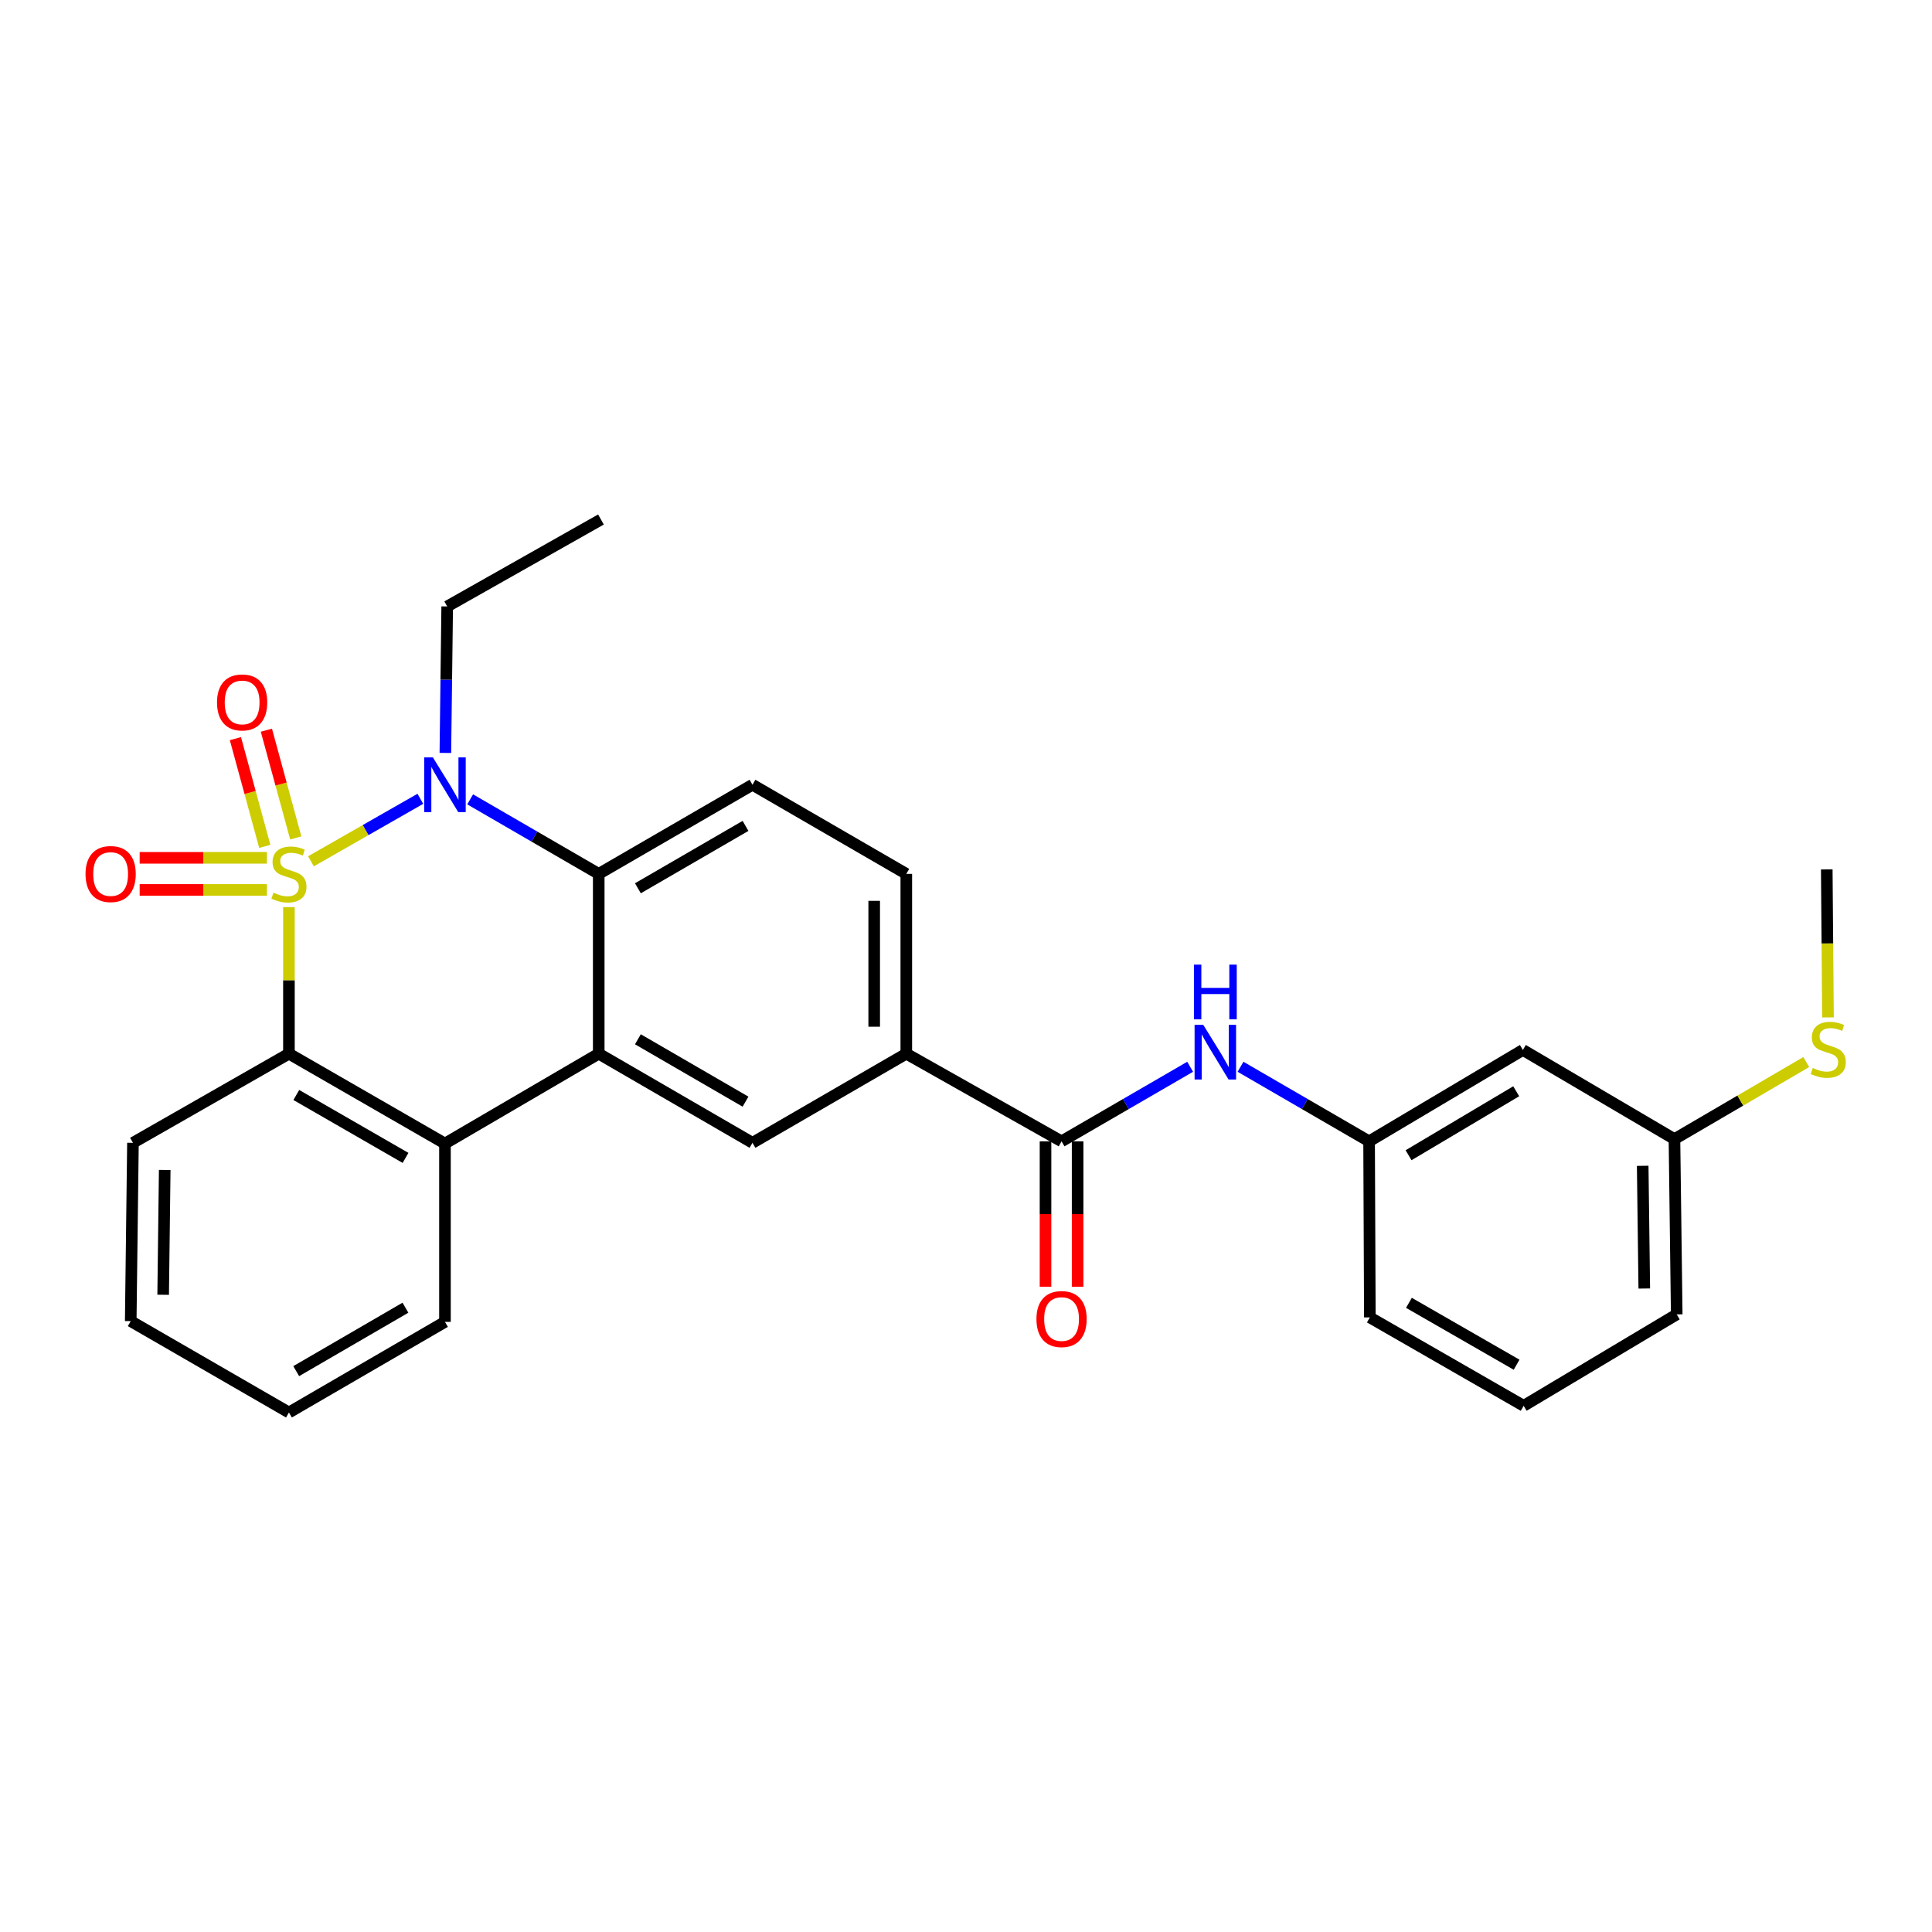 <?xml version='1.0' encoding='iso-8859-1'?>
<svg version='1.1' baseProfile='full'
              xmlns='http://www.w3.org/2000/svg'
                      xmlns:rdkit='http://www.rdkit.org/xml'
                      xmlns:xlink='http://www.w3.org/1999/xlink'
                  xml:space='preserve'
width='1000px' height='1000px' viewBox='0 0 1000 1000'>
<!-- END OF HEADER -->
<rect style='opacity:1.0;fill:#FFFFFF;stroke:none' width='1000' height='1000' x='0' y='0'> </rect>
<path class='bond-0' d='M 160.956,445.802 L 189.266,429.631' style='fill:none;fill-rule:evenodd;stroke:#CCCC00;stroke-width:6px;stroke-linecap:butt;stroke-linejoin:miter;stroke-opacity:1' />
<path class='bond-0' d='M 189.266,429.631 L 217.576,413.459' style='fill:none;fill-rule:evenodd;stroke:#0000FF;stroke-width:6px;stroke-linecap:butt;stroke-linejoin:miter;stroke-opacity:1' />
<path class='bond-1' d='M 149.551,469.523 L 149.551,507.454' style='fill:none;fill-rule:evenodd;stroke:#CCCC00;stroke-width:6px;stroke-linecap:butt;stroke-linejoin:miter;stroke-opacity:1' />
<path class='bond-1' d='M 149.551,507.454 L 149.551,545.385' style='fill:none;fill-rule:evenodd;stroke:#000000;stroke-width:6px;stroke-linecap:butt;stroke-linejoin:miter;stroke-opacity:1' />
<path class='bond-7' d='M 153.088,433.709 L 145.483,405.827' style='fill:none;fill-rule:evenodd;stroke:#CCCC00;stroke-width:6px;stroke-linecap:butt;stroke-linejoin:miter;stroke-opacity:1' />
<path class='bond-7' d='M 145.483,405.827 L 137.879,377.945' style='fill:none;fill-rule:evenodd;stroke:#FF0000;stroke-width:6px;stroke-linecap:butt;stroke-linejoin:miter;stroke-opacity:1' />
<path class='bond-7' d='M 137.056,438.081 L 129.451,410.199' style='fill:none;fill-rule:evenodd;stroke:#CCCC00;stroke-width:6px;stroke-linecap:butt;stroke-linejoin:miter;stroke-opacity:1' />
<path class='bond-7' d='M 129.451,410.199 L 121.847,382.317' style='fill:none;fill-rule:evenodd;stroke:#FF0000;stroke-width:6px;stroke-linecap:butt;stroke-linejoin:miter;stroke-opacity:1' />
<path class='bond-8' d='M 138.164,444.008 L 105.227,444.008' style='fill:none;fill-rule:evenodd;stroke:#CCCC00;stroke-width:6px;stroke-linecap:butt;stroke-linejoin:miter;stroke-opacity:1' />
<path class='bond-8' d='M 105.227,444.008 L 72.29,444.008' style='fill:none;fill-rule:evenodd;stroke:#FF0000;stroke-width:6px;stroke-linecap:butt;stroke-linejoin:miter;stroke-opacity:1' />
<path class='bond-8' d='M 138.164,460.625 L 105.227,460.625' style='fill:none;fill-rule:evenodd;stroke:#CCCC00;stroke-width:6px;stroke-linecap:butt;stroke-linejoin:miter;stroke-opacity:1' />
<path class='bond-8' d='M 105.227,460.625 L 72.29,460.625' style='fill:none;fill-rule:evenodd;stroke:#FF0000;stroke-width:6px;stroke-linecap:butt;stroke-linejoin:miter;stroke-opacity:1' />
<path class='bond-3' d='M 243.352,413.742 L 276.627,433.029' style='fill:none;fill-rule:evenodd;stroke:#0000FF;stroke-width:6px;stroke-linecap:butt;stroke-linejoin:miter;stroke-opacity:1' />
<path class='bond-3' d='M 276.627,433.029 L 309.902,452.316' style='fill:none;fill-rule:evenodd;stroke:#000000;stroke-width:6px;stroke-linecap:butt;stroke-linejoin:miter;stroke-opacity:1' />
<path class='bond-16' d='M 230.519,389.716 L 230.993,351.804' style='fill:none;fill-rule:evenodd;stroke:#0000FF;stroke-width:6px;stroke-linecap:butt;stroke-linejoin:miter;stroke-opacity:1' />
<path class='bond-16' d='M 230.993,351.804 L 231.467,313.891' style='fill:none;fill-rule:evenodd;stroke:#000000;stroke-width:6px;stroke-linecap:butt;stroke-linejoin:miter;stroke-opacity:1' />
<path class='bond-4' d='M 149.551,545.385 L 230.313,591.905' style='fill:none;fill-rule:evenodd;stroke:#000000;stroke-width:6px;stroke-linecap:butt;stroke-linejoin:miter;stroke-opacity:1' />
<path class='bond-4' d='M 153.37,566.762 L 209.904,599.327' style='fill:none;fill-rule:evenodd;stroke:#000000;stroke-width:6px;stroke-linecap:butt;stroke-linejoin:miter;stroke-opacity:1' />
<path class='bond-19' d='M 149.551,545.385 L 68.816,591.517' style='fill:none;fill-rule:evenodd;stroke:#000000;stroke-width:6px;stroke-linecap:butt;stroke-linejoin:miter;stroke-opacity:1' />
<path class='bond-2' d='M 309.902,545.385 L 230.313,591.905' style='fill:none;fill-rule:evenodd;stroke:#000000;stroke-width:6px;stroke-linecap:butt;stroke-linejoin:miter;stroke-opacity:1' />
<path class='bond-6' d='M 309.902,545.385 L 389.482,591.517' style='fill:none;fill-rule:evenodd;stroke:#000000;stroke-width:6px;stroke-linecap:butt;stroke-linejoin:miter;stroke-opacity:1' />
<path class='bond-6' d='M 330.173,537.928 L 385.879,570.221' style='fill:none;fill-rule:evenodd;stroke:#000000;stroke-width:6px;stroke-linecap:butt;stroke-linejoin:miter;stroke-opacity:1' />
<path class='bond-28' d='M 309.902,545.385 L 309.902,452.316' style='fill:none;fill-rule:evenodd;stroke:#000000;stroke-width:6px;stroke-linecap:butt;stroke-linejoin:miter;stroke-opacity:1' />
<path class='bond-11' d='M 309.902,452.316 L 389.482,406.184' style='fill:none;fill-rule:evenodd;stroke:#000000;stroke-width:6px;stroke-linecap:butt;stroke-linejoin:miter;stroke-opacity:1' />
<path class='bond-11' d='M 330.173,459.773 L 385.879,427.481' style='fill:none;fill-rule:evenodd;stroke:#000000;stroke-width:6px;stroke-linecap:butt;stroke-linejoin:miter;stroke-opacity:1' />
<path class='bond-20' d='M 230.313,591.905 L 230.313,684.198' style='fill:none;fill-rule:evenodd;stroke:#000000;stroke-width:6px;stroke-linecap:butt;stroke-linejoin:miter;stroke-opacity:1' />
<path class='bond-5' d='M 549.464,590.751 L 469.1,545.385' style='fill:none;fill-rule:evenodd;stroke:#000000;stroke-width:6px;stroke-linecap:butt;stroke-linejoin:miter;stroke-opacity:1' />
<path class='bond-10' d='M 549.464,590.751 L 582.739,571.456' style='fill:none;fill-rule:evenodd;stroke:#000000;stroke-width:6px;stroke-linecap:butt;stroke-linejoin:miter;stroke-opacity:1' />
<path class='bond-10' d='M 582.739,571.456 L 616.014,552.161' style='fill:none;fill-rule:evenodd;stroke:#0000FF;stroke-width:6px;stroke-linecap:butt;stroke-linejoin:miter;stroke-opacity:1' />
<path class='bond-13' d='M 541.156,590.751 L 541.156,628.395' style='fill:none;fill-rule:evenodd;stroke:#000000;stroke-width:6px;stroke-linecap:butt;stroke-linejoin:miter;stroke-opacity:1' />
<path class='bond-13' d='M 541.156,628.395 L 541.156,666.038' style='fill:none;fill-rule:evenodd;stroke:#FF0000;stroke-width:6px;stroke-linecap:butt;stroke-linejoin:miter;stroke-opacity:1' />
<path class='bond-13' d='M 557.773,590.751 L 557.773,628.395' style='fill:none;fill-rule:evenodd;stroke:#000000;stroke-width:6px;stroke-linecap:butt;stroke-linejoin:miter;stroke-opacity:1' />
<path class='bond-13' d='M 557.773,628.395 L 557.773,666.038' style='fill:none;fill-rule:evenodd;stroke:#FF0000;stroke-width:6px;stroke-linecap:butt;stroke-linejoin:miter;stroke-opacity:1' />
<path class='bond-9' d='M 389.482,591.517 L 469.1,545.385' style='fill:none;fill-rule:evenodd;stroke:#000000;stroke-width:6px;stroke-linecap:butt;stroke-linejoin:miter;stroke-opacity:1' />
<path class='bond-30' d='M 469.1,545.385 L 469.1,452.316' style='fill:none;fill-rule:evenodd;stroke:#000000;stroke-width:6px;stroke-linecap:butt;stroke-linejoin:miter;stroke-opacity:1' />
<path class='bond-30' d='M 452.482,531.425 L 452.482,466.277' style='fill:none;fill-rule:evenodd;stroke:#000000;stroke-width:6px;stroke-linecap:butt;stroke-linejoin:miter;stroke-opacity:1' />
<path class='bond-12' d='M 642.094,552.161 L 675.369,571.456' style='fill:none;fill-rule:evenodd;stroke:#0000FF;stroke-width:6px;stroke-linecap:butt;stroke-linejoin:miter;stroke-opacity:1' />
<path class='bond-12' d='M 675.369,571.456 L 708.643,590.751' style='fill:none;fill-rule:evenodd;stroke:#000000;stroke-width:6px;stroke-linecap:butt;stroke-linejoin:miter;stroke-opacity:1' />
<path class='bond-14' d='M 389.482,406.184 L 469.1,452.316' style='fill:none;fill-rule:evenodd;stroke:#000000;stroke-width:6px;stroke-linecap:butt;stroke-linejoin:miter;stroke-opacity:1' />
<path class='bond-15' d='M 708.643,590.751 L 788.242,543.455' style='fill:none;fill-rule:evenodd;stroke:#000000;stroke-width:6px;stroke-linecap:butt;stroke-linejoin:miter;stroke-opacity:1' />
<path class='bond-15' d='M 729.072,597.943 L 784.791,564.836' style='fill:none;fill-rule:evenodd;stroke:#000000;stroke-width:6px;stroke-linecap:butt;stroke-linejoin:miter;stroke-opacity:1' />
<path class='bond-22' d='M 708.643,590.751 L 709.031,681.89' style='fill:none;fill-rule:evenodd;stroke:#000000;stroke-width:6px;stroke-linecap:butt;stroke-linejoin:miter;stroke-opacity:1' />
<path class='bond-17' d='M 788.242,543.455 L 866.696,589.597' style='fill:none;fill-rule:evenodd;stroke:#000000;stroke-width:6px;stroke-linecap:butt;stroke-linejoin:miter;stroke-opacity:1' />
<path class='bond-25' d='M 231.467,313.891 L 311.056,268.894' style='fill:none;fill-rule:evenodd;stroke:#000000;stroke-width:6px;stroke-linecap:butt;stroke-linejoin:miter;stroke-opacity:1' />
<path class='bond-18' d='M 866.696,589.597 L 900.803,569.656' style='fill:none;fill-rule:evenodd;stroke:#000000;stroke-width:6px;stroke-linecap:butt;stroke-linejoin:miter;stroke-opacity:1' />
<path class='bond-18' d='M 900.803,569.656 L 934.91,549.715' style='fill:none;fill-rule:evenodd;stroke:#CCCC00;stroke-width:6px;stroke-linecap:butt;stroke-linejoin:miter;stroke-opacity:1' />
<path class='bond-31' d='M 866.696,589.597 L 867.869,680.33' style='fill:none;fill-rule:evenodd;stroke:#000000;stroke-width:6px;stroke-linecap:butt;stroke-linejoin:miter;stroke-opacity:1' />
<path class='bond-31' d='M 850.256,603.422 L 851.076,666.934' style='fill:none;fill-rule:evenodd;stroke:#000000;stroke-width:6px;stroke-linecap:butt;stroke-linejoin:miter;stroke-opacity:1' />
<path class='bond-24' d='M 946.159,526.612 L 945.844,488.31' style='fill:none;fill-rule:evenodd;stroke:#CCCC00;stroke-width:6px;stroke-linecap:butt;stroke-linejoin:miter;stroke-opacity:1' />
<path class='bond-24' d='M 945.844,488.31 L 945.529,450.008' style='fill:none;fill-rule:evenodd;stroke:#000000;stroke-width:6px;stroke-linecap:butt;stroke-linejoin:miter;stroke-opacity:1' />
<path class='bond-26' d='M 68.816,591.517 L 67.662,683.81' style='fill:none;fill-rule:evenodd;stroke:#000000;stroke-width:6px;stroke-linecap:butt;stroke-linejoin:miter;stroke-opacity:1' />
<path class='bond-26' d='M 85.26,605.569 L 84.452,670.174' style='fill:none;fill-rule:evenodd;stroke:#000000;stroke-width:6px;stroke-linecap:butt;stroke-linejoin:miter;stroke-opacity:1' />
<path class='bond-29' d='M 230.313,684.198 L 149.551,731.106' style='fill:none;fill-rule:evenodd;stroke:#000000;stroke-width:6px;stroke-linecap:butt;stroke-linejoin:miter;stroke-opacity:1' />
<path class='bond-29' d='M 209.852,676.864 L 153.319,709.7' style='fill:none;fill-rule:evenodd;stroke:#000000;stroke-width:6px;stroke-linecap:butt;stroke-linejoin:miter;stroke-opacity:1' />
<path class='bond-21' d='M 788.648,727.644 L 709.031,681.89' style='fill:none;fill-rule:evenodd;stroke:#000000;stroke-width:6px;stroke-linecap:butt;stroke-linejoin:miter;stroke-opacity:1' />
<path class='bond-21' d='M 784.986,706.373 L 729.254,674.345' style='fill:none;fill-rule:evenodd;stroke:#000000;stroke-width:6px;stroke-linecap:butt;stroke-linejoin:miter;stroke-opacity:1' />
<path class='bond-23' d='M 788.648,727.644 L 867.869,680.33' style='fill:none;fill-rule:evenodd;stroke:#000000;stroke-width:6px;stroke-linecap:butt;stroke-linejoin:miter;stroke-opacity:1' />
<path class='bond-27' d='M 67.662,683.81 L 149.551,731.106' style='fill:none;fill-rule:evenodd;stroke:#000000;stroke-width:6px;stroke-linecap:butt;stroke-linejoin:miter;stroke-opacity:1' />
<path  class='atom-0' d='M 141.551 462.036
Q 141.871 462.156, 143.191 462.716
Q 144.511 463.276, 145.951 463.636
Q 147.431 463.956, 148.871 463.956
Q 151.551 463.956, 153.111 462.676
Q 154.671 461.356, 154.671 459.076
Q 154.671 457.516, 153.871 456.556
Q 153.111 455.596, 151.911 455.076
Q 150.711 454.556, 148.711 453.956
Q 146.191 453.196, 144.671 452.476
Q 143.191 451.756, 142.111 450.236
Q 141.071 448.716, 141.071 446.156
Q 141.071 442.596, 143.471 440.396
Q 145.911 438.196, 150.711 438.196
Q 153.991 438.196, 157.711 439.756
L 156.791 442.836
Q 153.391 441.436, 150.831 441.436
Q 148.071 441.436, 146.551 442.596
Q 145.031 443.716, 145.071 445.676
Q 145.071 447.196, 145.831 448.116
Q 146.631 449.036, 147.751 449.556
Q 148.911 450.076, 150.831 450.676
Q 153.391 451.476, 154.911 452.276
Q 156.431 453.076, 157.511 454.716
Q 158.631 456.316, 158.631 459.076
Q 158.631 462.996, 155.991 465.116
Q 153.391 467.196, 149.031 467.196
Q 146.511 467.196, 144.591 466.636
Q 142.711 466.116, 140.471 465.196
L 141.551 462.036
' fill='#CCCC00'/>
<path  class='atom-1' d='M 224.053 392.024
L 233.333 407.024
Q 234.253 408.504, 235.733 411.184
Q 237.213 413.864, 237.293 414.024
L 237.293 392.024
L 241.053 392.024
L 241.053 420.344
L 237.173 420.344
L 227.213 403.944
Q 226.053 402.024, 224.813 399.824
Q 223.613 397.624, 223.253 396.944
L 223.253 420.344
L 219.573 420.344
L 219.573 392.024
L 224.053 392.024
' fill='#0000FF'/>
<path  class='atom-8' d='M 112.326 363.575
Q 112.326 356.775, 115.686 352.975
Q 119.046 349.175, 125.326 349.175
Q 131.606 349.175, 134.966 352.975
Q 138.326 356.775, 138.326 363.575
Q 138.326 370.455, 134.926 374.375
Q 131.526 378.255, 125.326 378.255
Q 119.086 378.255, 115.686 374.375
Q 112.326 370.495, 112.326 363.575
M 125.326 375.055
Q 129.646 375.055, 131.966 372.175
Q 134.326 369.255, 134.326 363.575
Q 134.326 358.015, 131.966 355.215
Q 129.646 352.375, 125.326 352.375
Q 121.006 352.375, 118.646 355.175
Q 116.326 357.975, 116.326 363.575
Q 116.326 369.295, 118.646 372.175
Q 121.006 375.055, 125.326 375.055
' fill='#FF0000'/>
<path  class='atom-9' d='M 44.267 452.396
Q 44.267 445.596, 47.627 441.796
Q 50.987 437.996, 57.267 437.996
Q 63.547 437.996, 66.907 441.796
Q 70.267 445.596, 70.267 452.396
Q 70.267 459.276, 66.867 463.196
Q 63.467 467.076, 57.267 467.076
Q 51.027 467.076, 47.627 463.196
Q 44.267 459.316, 44.267 452.396
M 57.267 463.876
Q 61.587 463.876, 63.907 460.996
Q 66.267 458.076, 66.267 452.396
Q 66.267 446.836, 63.907 444.036
Q 61.587 441.196, 57.267 441.196
Q 52.947 441.196, 50.587 443.996
Q 48.267 446.796, 48.267 452.396
Q 48.267 458.116, 50.587 460.996
Q 52.947 463.876, 57.267 463.876
' fill='#FF0000'/>
<path  class='atom-11' d='M 622.794 530.44
L 632.074 545.44
Q 632.994 546.92, 634.474 549.6
Q 635.954 552.28, 636.034 552.44
L 636.034 530.44
L 639.794 530.44
L 639.794 558.76
L 635.914 558.76
L 625.954 542.36
Q 624.794 540.44, 623.554 538.24
Q 622.354 536.04, 621.994 535.36
L 621.994 558.76
L 618.314 558.76
L 618.314 530.44
L 622.794 530.44
' fill='#0000FF'/>
<path  class='atom-11' d='M 617.974 499.288
L 621.814 499.288
L 621.814 511.328
L 636.294 511.328
L 636.294 499.288
L 640.134 499.288
L 640.134 527.608
L 636.294 527.608
L 636.294 514.528
L 621.814 514.528
L 621.814 527.608
L 617.974 527.608
L 617.974 499.288
' fill='#0000FF'/>
<path  class='atom-14' d='M 536.464 682.736
Q 536.464 675.936, 539.824 672.136
Q 543.184 668.336, 549.464 668.336
Q 555.744 668.336, 559.104 672.136
Q 562.464 675.936, 562.464 682.736
Q 562.464 689.616, 559.064 693.536
Q 555.664 697.416, 549.464 697.416
Q 543.224 697.416, 539.824 693.536
Q 536.464 689.656, 536.464 682.736
M 549.464 694.216
Q 553.784 694.216, 556.104 691.336
Q 558.464 688.416, 558.464 682.736
Q 558.464 677.176, 556.104 674.376
Q 553.784 671.536, 549.464 671.536
Q 545.144 671.536, 542.784 674.336
Q 540.464 677.136, 540.464 682.736
Q 540.464 688.456, 542.784 691.336
Q 545.144 694.216, 549.464 694.216
' fill='#FF0000'/>
<path  class='atom-19' d='M 938.295 552.778
Q 938.615 552.898, 939.935 553.458
Q 941.255 554.018, 942.695 554.378
Q 944.175 554.698, 945.615 554.698
Q 948.295 554.698, 949.855 553.418
Q 951.415 552.098, 951.415 549.818
Q 951.415 548.258, 950.615 547.298
Q 949.855 546.338, 948.655 545.818
Q 947.455 545.298, 945.455 544.698
Q 942.935 543.938, 941.415 543.218
Q 939.935 542.498, 938.855 540.978
Q 937.815 539.458, 937.815 536.898
Q 937.815 533.338, 940.215 531.138
Q 942.655 528.938, 947.455 528.938
Q 950.735 528.938, 954.455 530.498
L 953.535 533.578
Q 950.135 532.178, 947.575 532.178
Q 944.815 532.178, 943.295 533.338
Q 941.775 534.458, 941.815 536.418
Q 941.815 537.938, 942.575 538.858
Q 943.375 539.778, 944.495 540.298
Q 945.655 540.818, 947.575 541.418
Q 950.135 542.218, 951.655 543.018
Q 953.175 543.818, 954.255 545.458
Q 955.375 547.058, 955.375 549.818
Q 955.375 553.738, 952.735 555.858
Q 950.135 557.938, 945.775 557.938
Q 943.255 557.938, 941.335 557.378
Q 939.455 556.858, 937.215 555.938
L 938.295 552.778
' fill='#CCCC00'/>
</svg>
